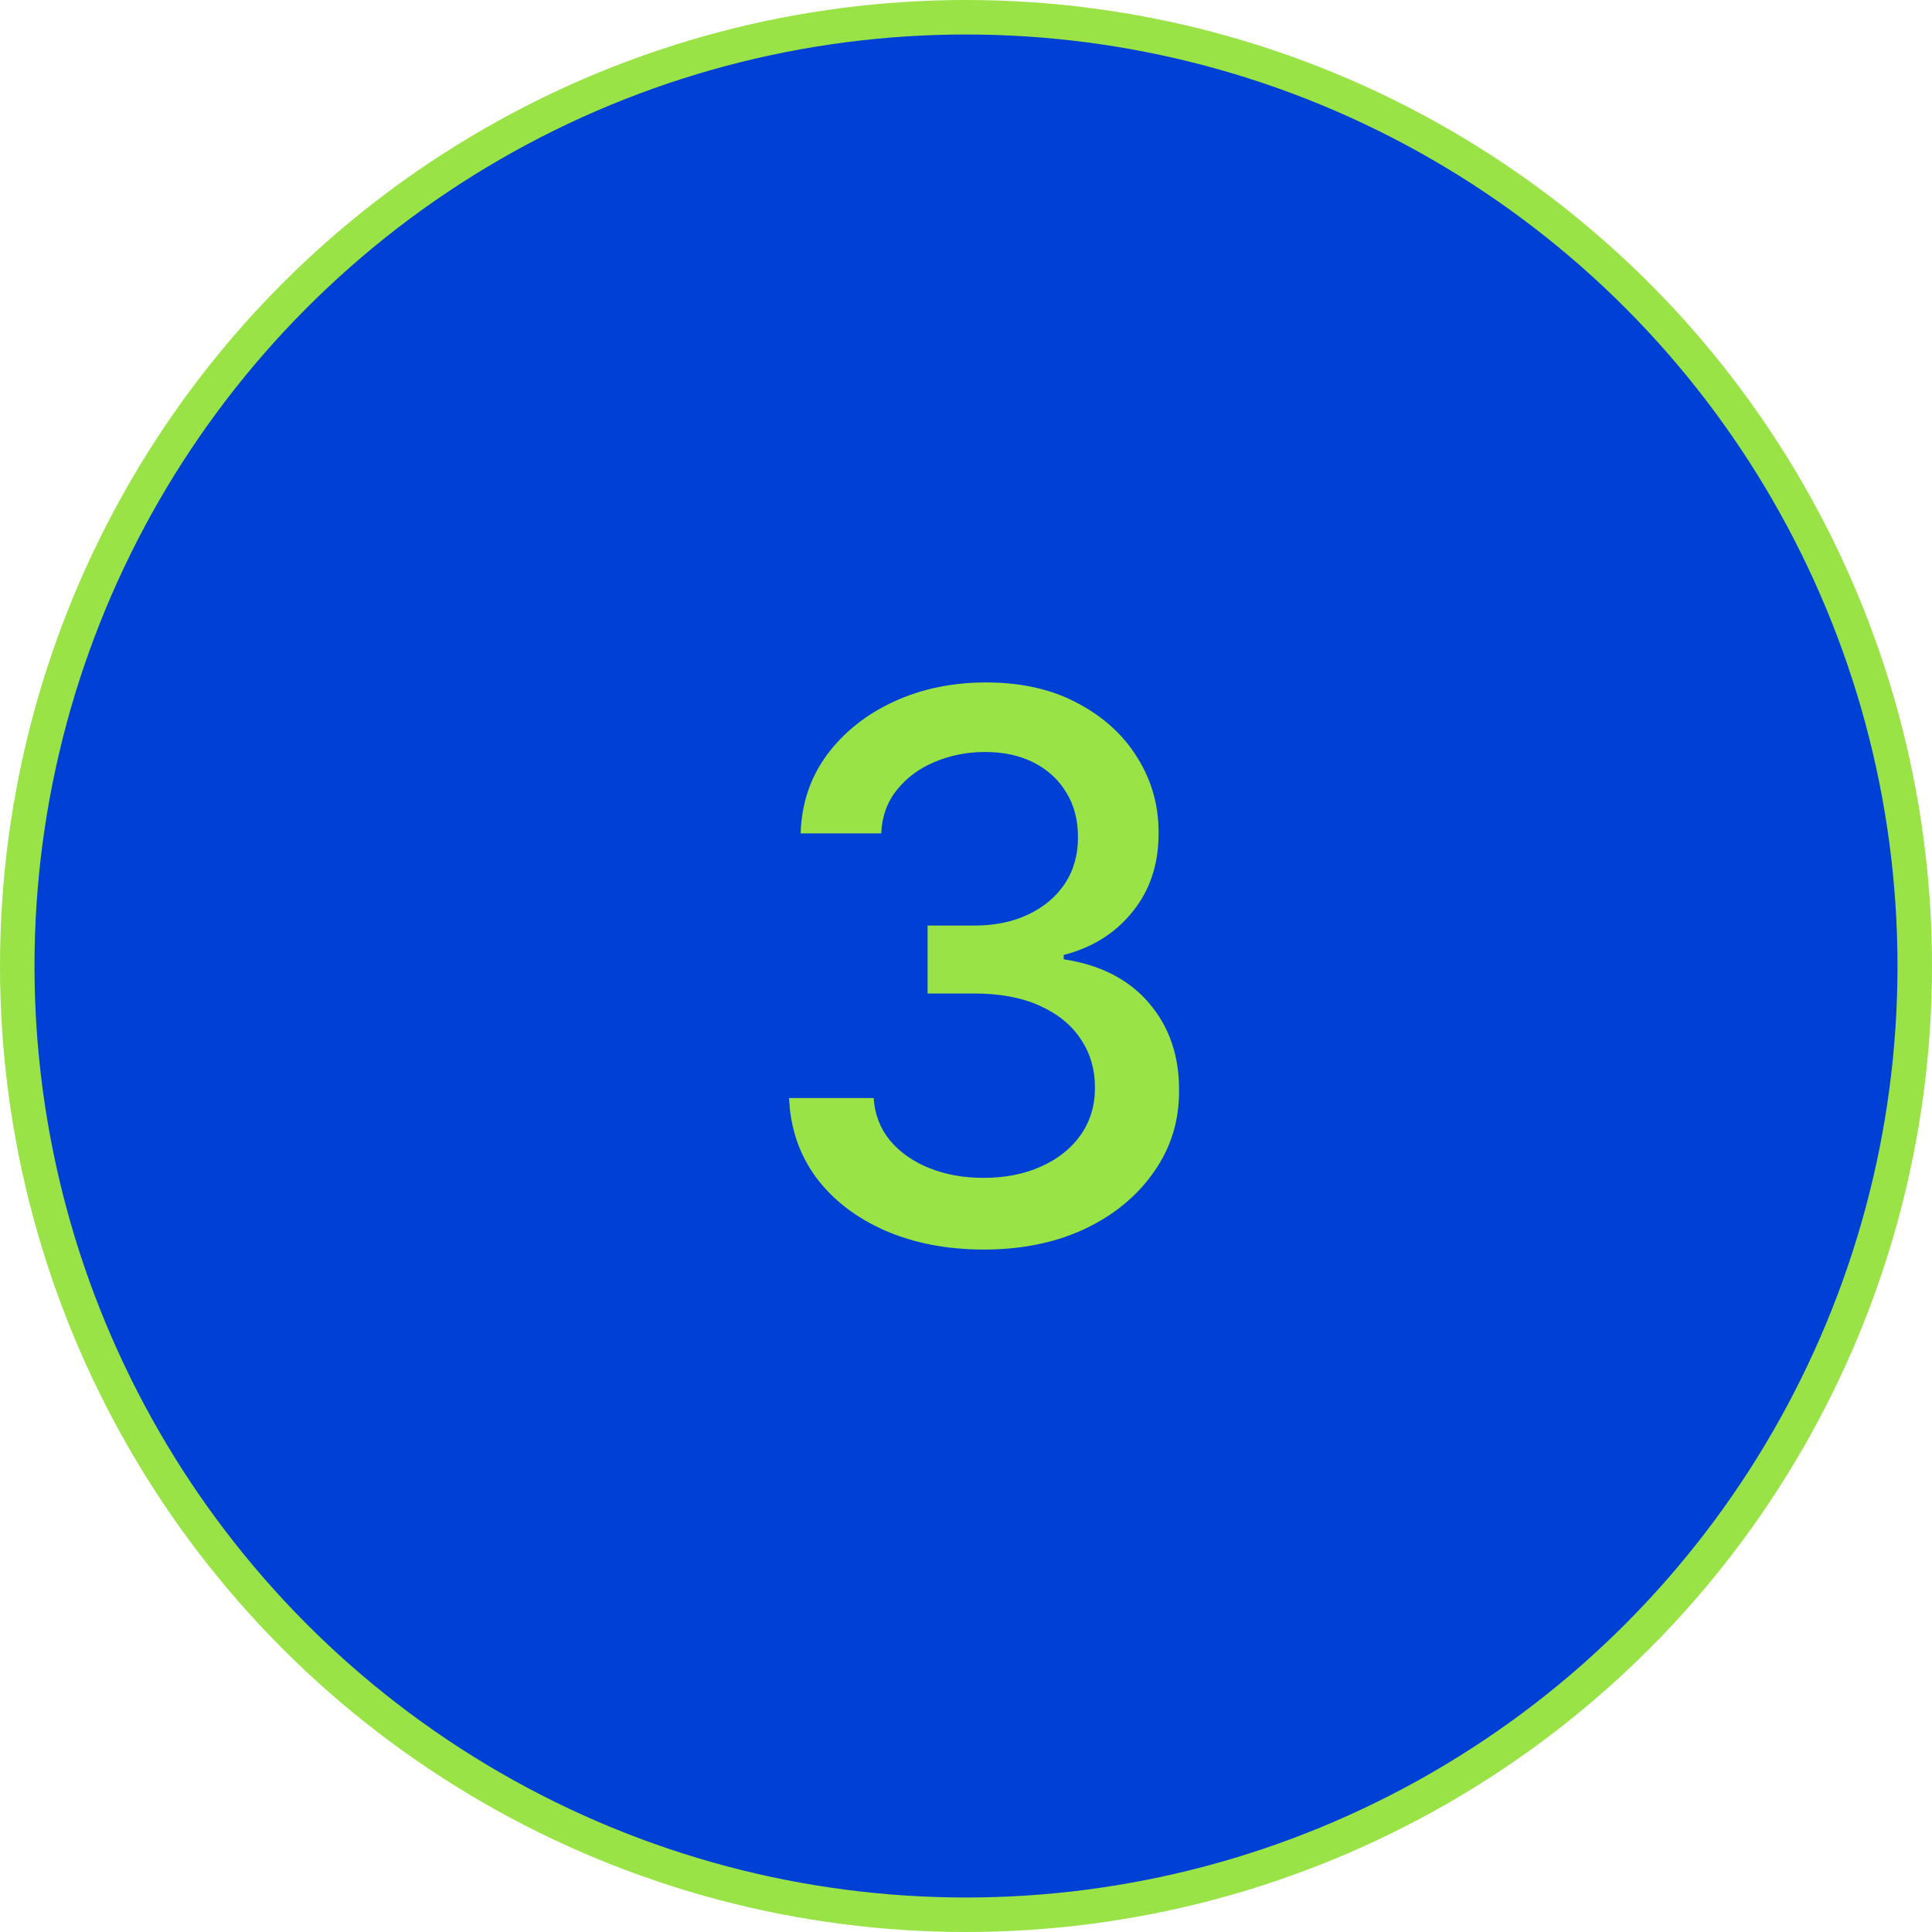 <?xml version="1.0" encoding="UTF-8"?> <svg xmlns="http://www.w3.org/2000/svg" width="56" height="56" viewBox="0 0 56 56" fill="none"><circle cx="28" cy="28" r="27.5" fill="#0040D5" stroke="#99E346"></circle><path d="M28.52 36.219C27.447 36.219 26.488 36.034 25.645 35.664C24.806 35.294 24.142 34.781 23.652 34.125C23.168 33.464 22.908 32.698 22.871 31.828H25.324C25.355 32.302 25.514 32.714 25.801 33.062C26.092 33.406 26.473 33.672 26.941 33.859C27.41 34.047 27.931 34.141 28.504 34.141C29.134 34.141 29.691 34.031 30.176 33.812C30.665 33.594 31.048 33.289 31.324 32.898C31.6 32.503 31.738 32.047 31.738 31.531C31.738 30.995 31.6 30.523 31.324 30.117C31.053 29.706 30.655 29.383 30.129 29.148C29.608 28.914 28.978 28.797 28.238 28.797H26.887V26.828H28.238C28.832 26.828 29.353 26.721 29.801 26.508C30.254 26.294 30.608 25.997 30.863 25.617C31.119 25.232 31.246 24.781 31.246 24.266C31.246 23.771 31.134 23.341 30.91 22.977C30.691 22.607 30.379 22.318 29.973 22.109C29.572 21.901 29.098 21.797 28.551 21.797C28.03 21.797 27.543 21.893 27.09 22.086C26.642 22.273 26.277 22.544 25.996 22.898C25.715 23.247 25.564 23.667 25.543 24.156H23.207C23.233 23.292 23.488 22.531 23.973 21.875C24.462 21.219 25.108 20.706 25.91 20.336C26.712 19.966 27.603 19.781 28.582 19.781C29.608 19.781 30.494 19.982 31.238 20.383C31.988 20.779 32.566 21.307 32.973 21.969C33.384 22.63 33.587 23.354 33.582 24.141C33.587 25.037 33.337 25.797 32.832 26.422C32.332 27.047 31.665 27.466 30.832 27.68V27.805C31.895 27.966 32.717 28.388 33.301 29.07C33.889 29.753 34.181 30.599 34.176 31.609C34.181 32.49 33.936 33.279 33.441 33.977C32.952 34.675 32.283 35.224 31.434 35.625C30.585 36.021 29.613 36.219 28.52 36.219Z" fill="#99E346"></path></svg> 